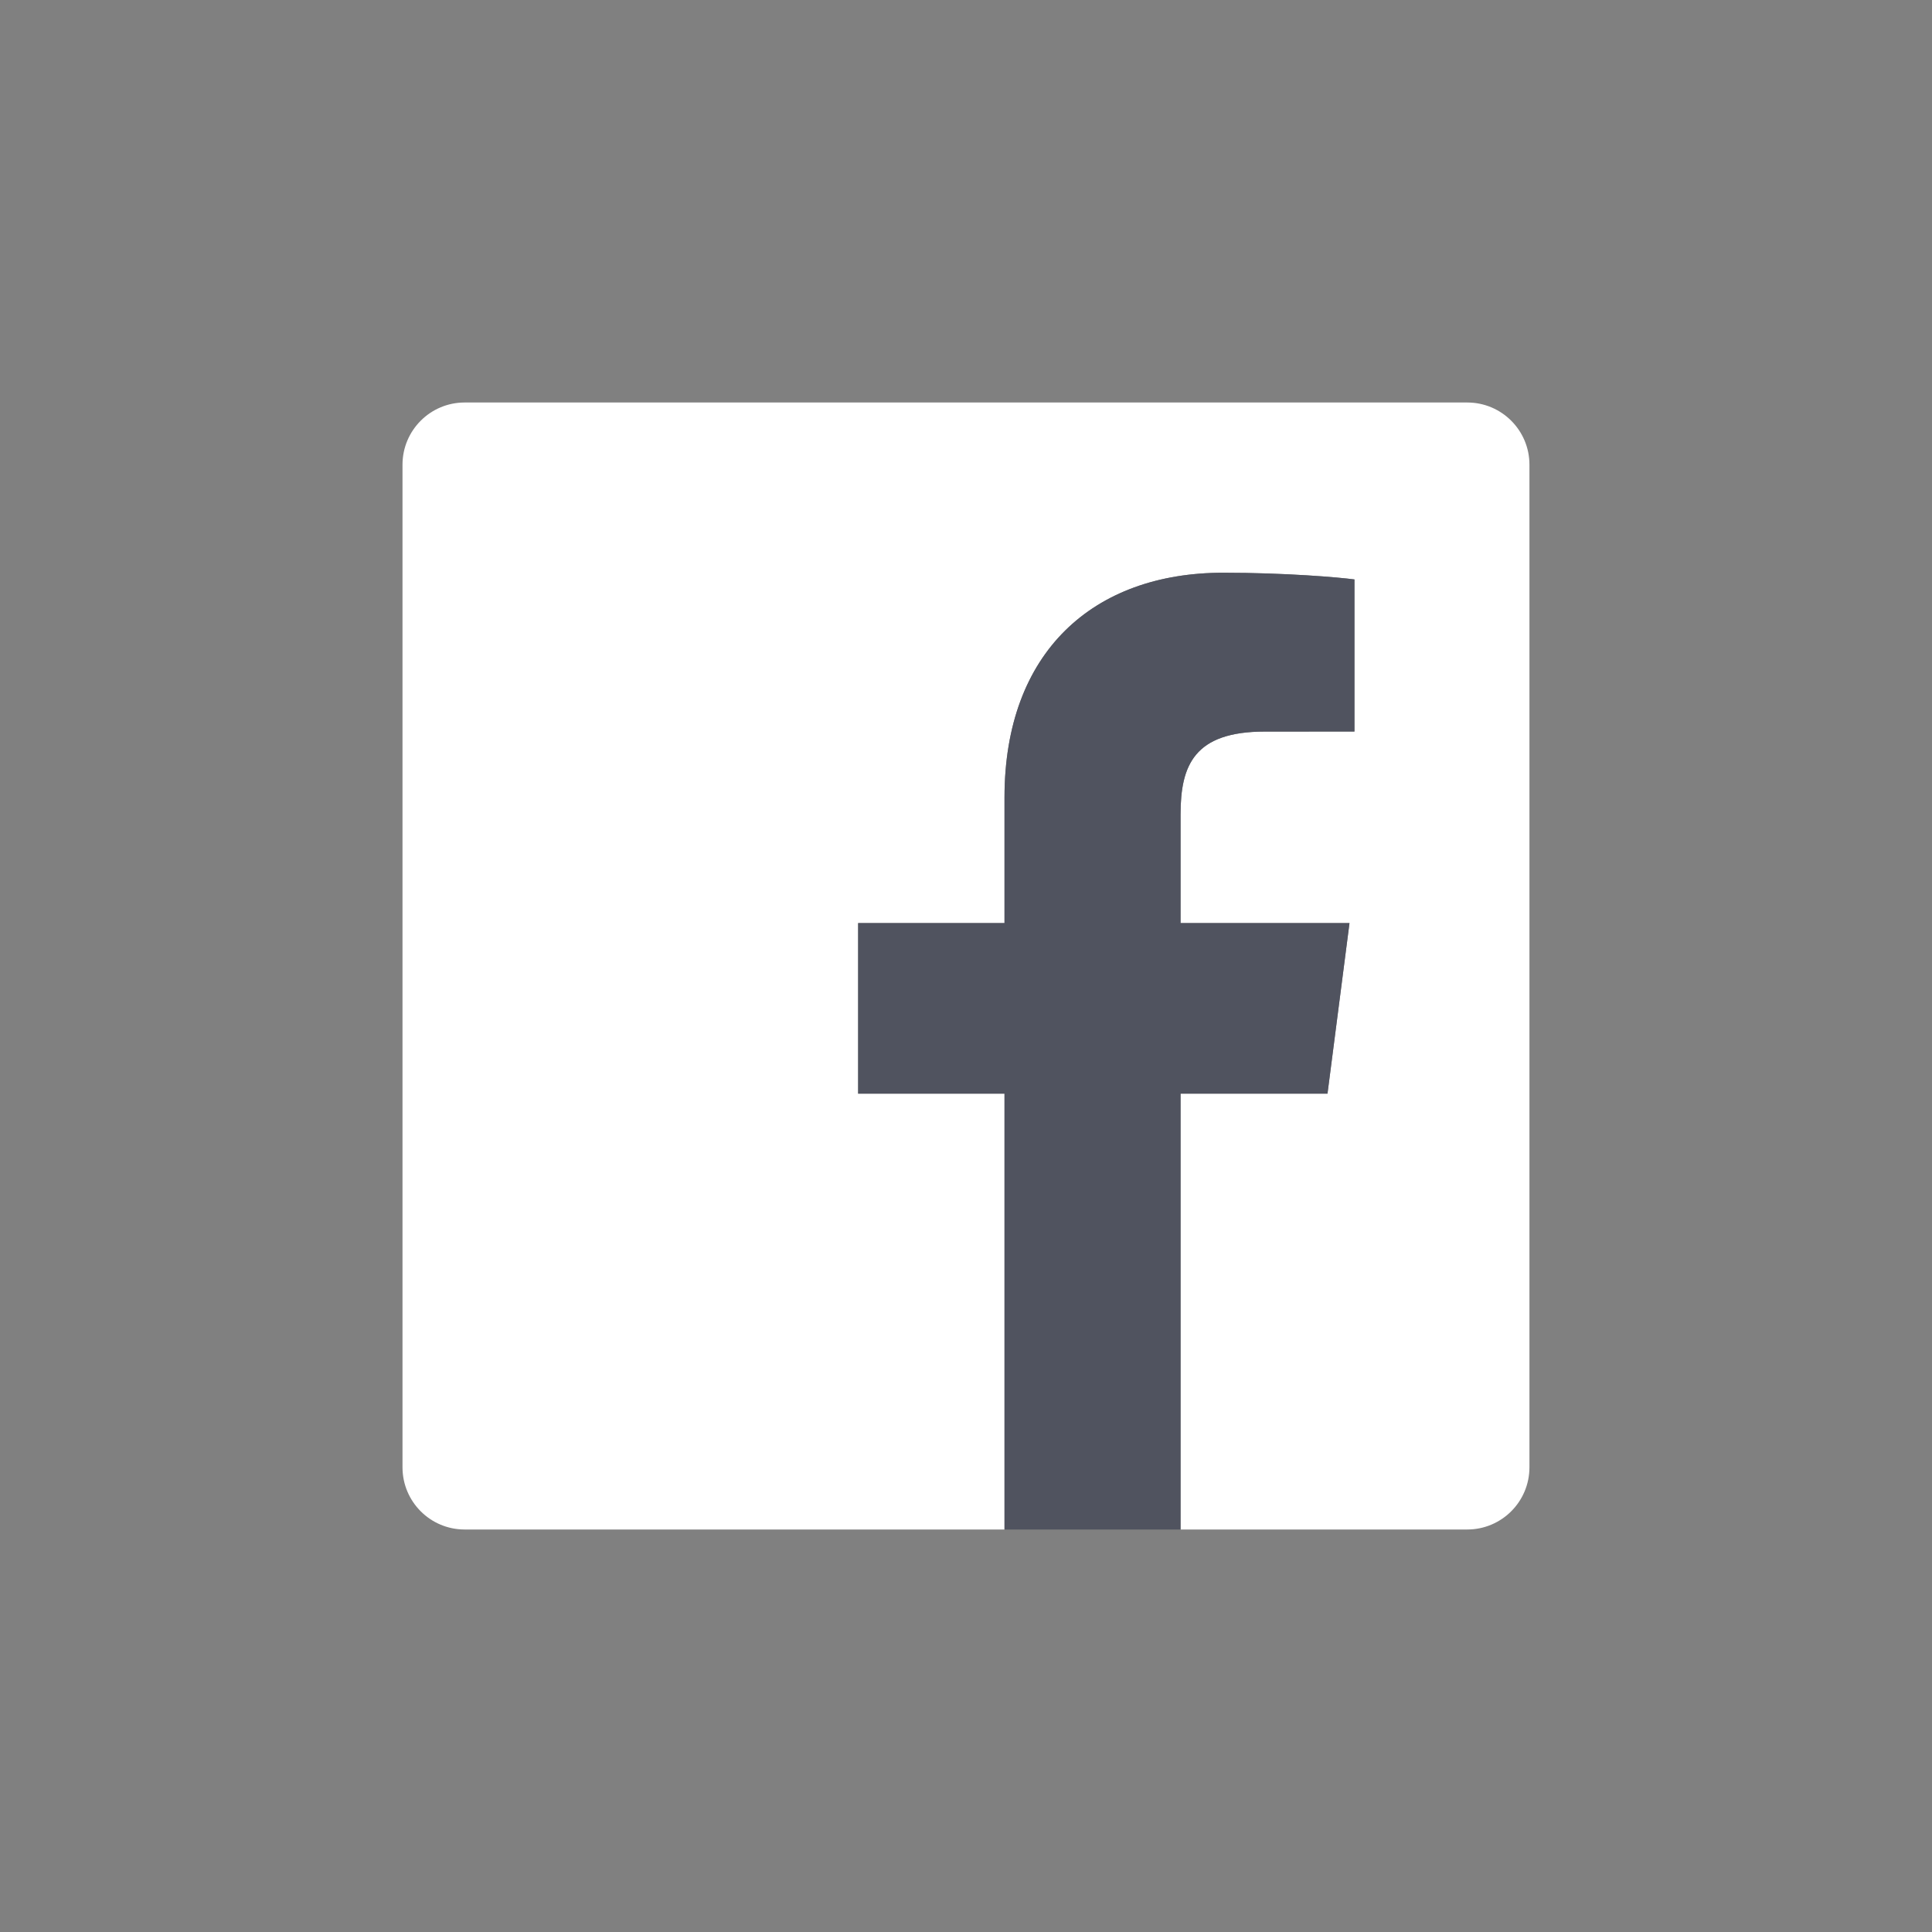 <svg width="36" height="36" viewBox="0 0 36 36" fill="none" xmlns="http://www.w3.org/2000/svg">
<rect x="0" y="0" width="36" height="36" fill="#808080" stroke="none"/>
<path fill-rule="evenodd" clip-rule="evenodd" d="M27.34 7.5H8.658C8.019 7.5 7.5 8.019 7.5 8.659V27.341C7.5 27.981 8.018 28.5 8.658 28.5H18.718V20.38H15.99V17.2H18.718V14.861C18.718 12.148 20.374 10.672 22.793 10.672C23.952 10.672 24.948 10.758 25.239 10.797V13.631L23.57 13.631C22.253 13.631 21.998 14.257 21.998 15.176V17.2H25.146L24.736 20.38H21.998V28.5H27.34C27.98 28.5 28.499 27.981 28.499 27.341V8.659C28.499 8.019 27.98 7.5 27.34 7.5" fill="white"/>
<path fill-rule="evenodd" clip-rule="evenodd" d="M21.998 28.5V20.378H24.736L25.146 17.2H21.998V15.175C21.998 14.257 22.254 13.632 23.57 13.632L25.238 13.631V10.797C24.948 10.757 23.952 10.672 22.793 10.672C20.373 10.672 18.717 12.149 18.717 14.86V17.2H15.99V20.378H18.717V28.5H21.998Z" fill="#50535F"/>
</svg>
